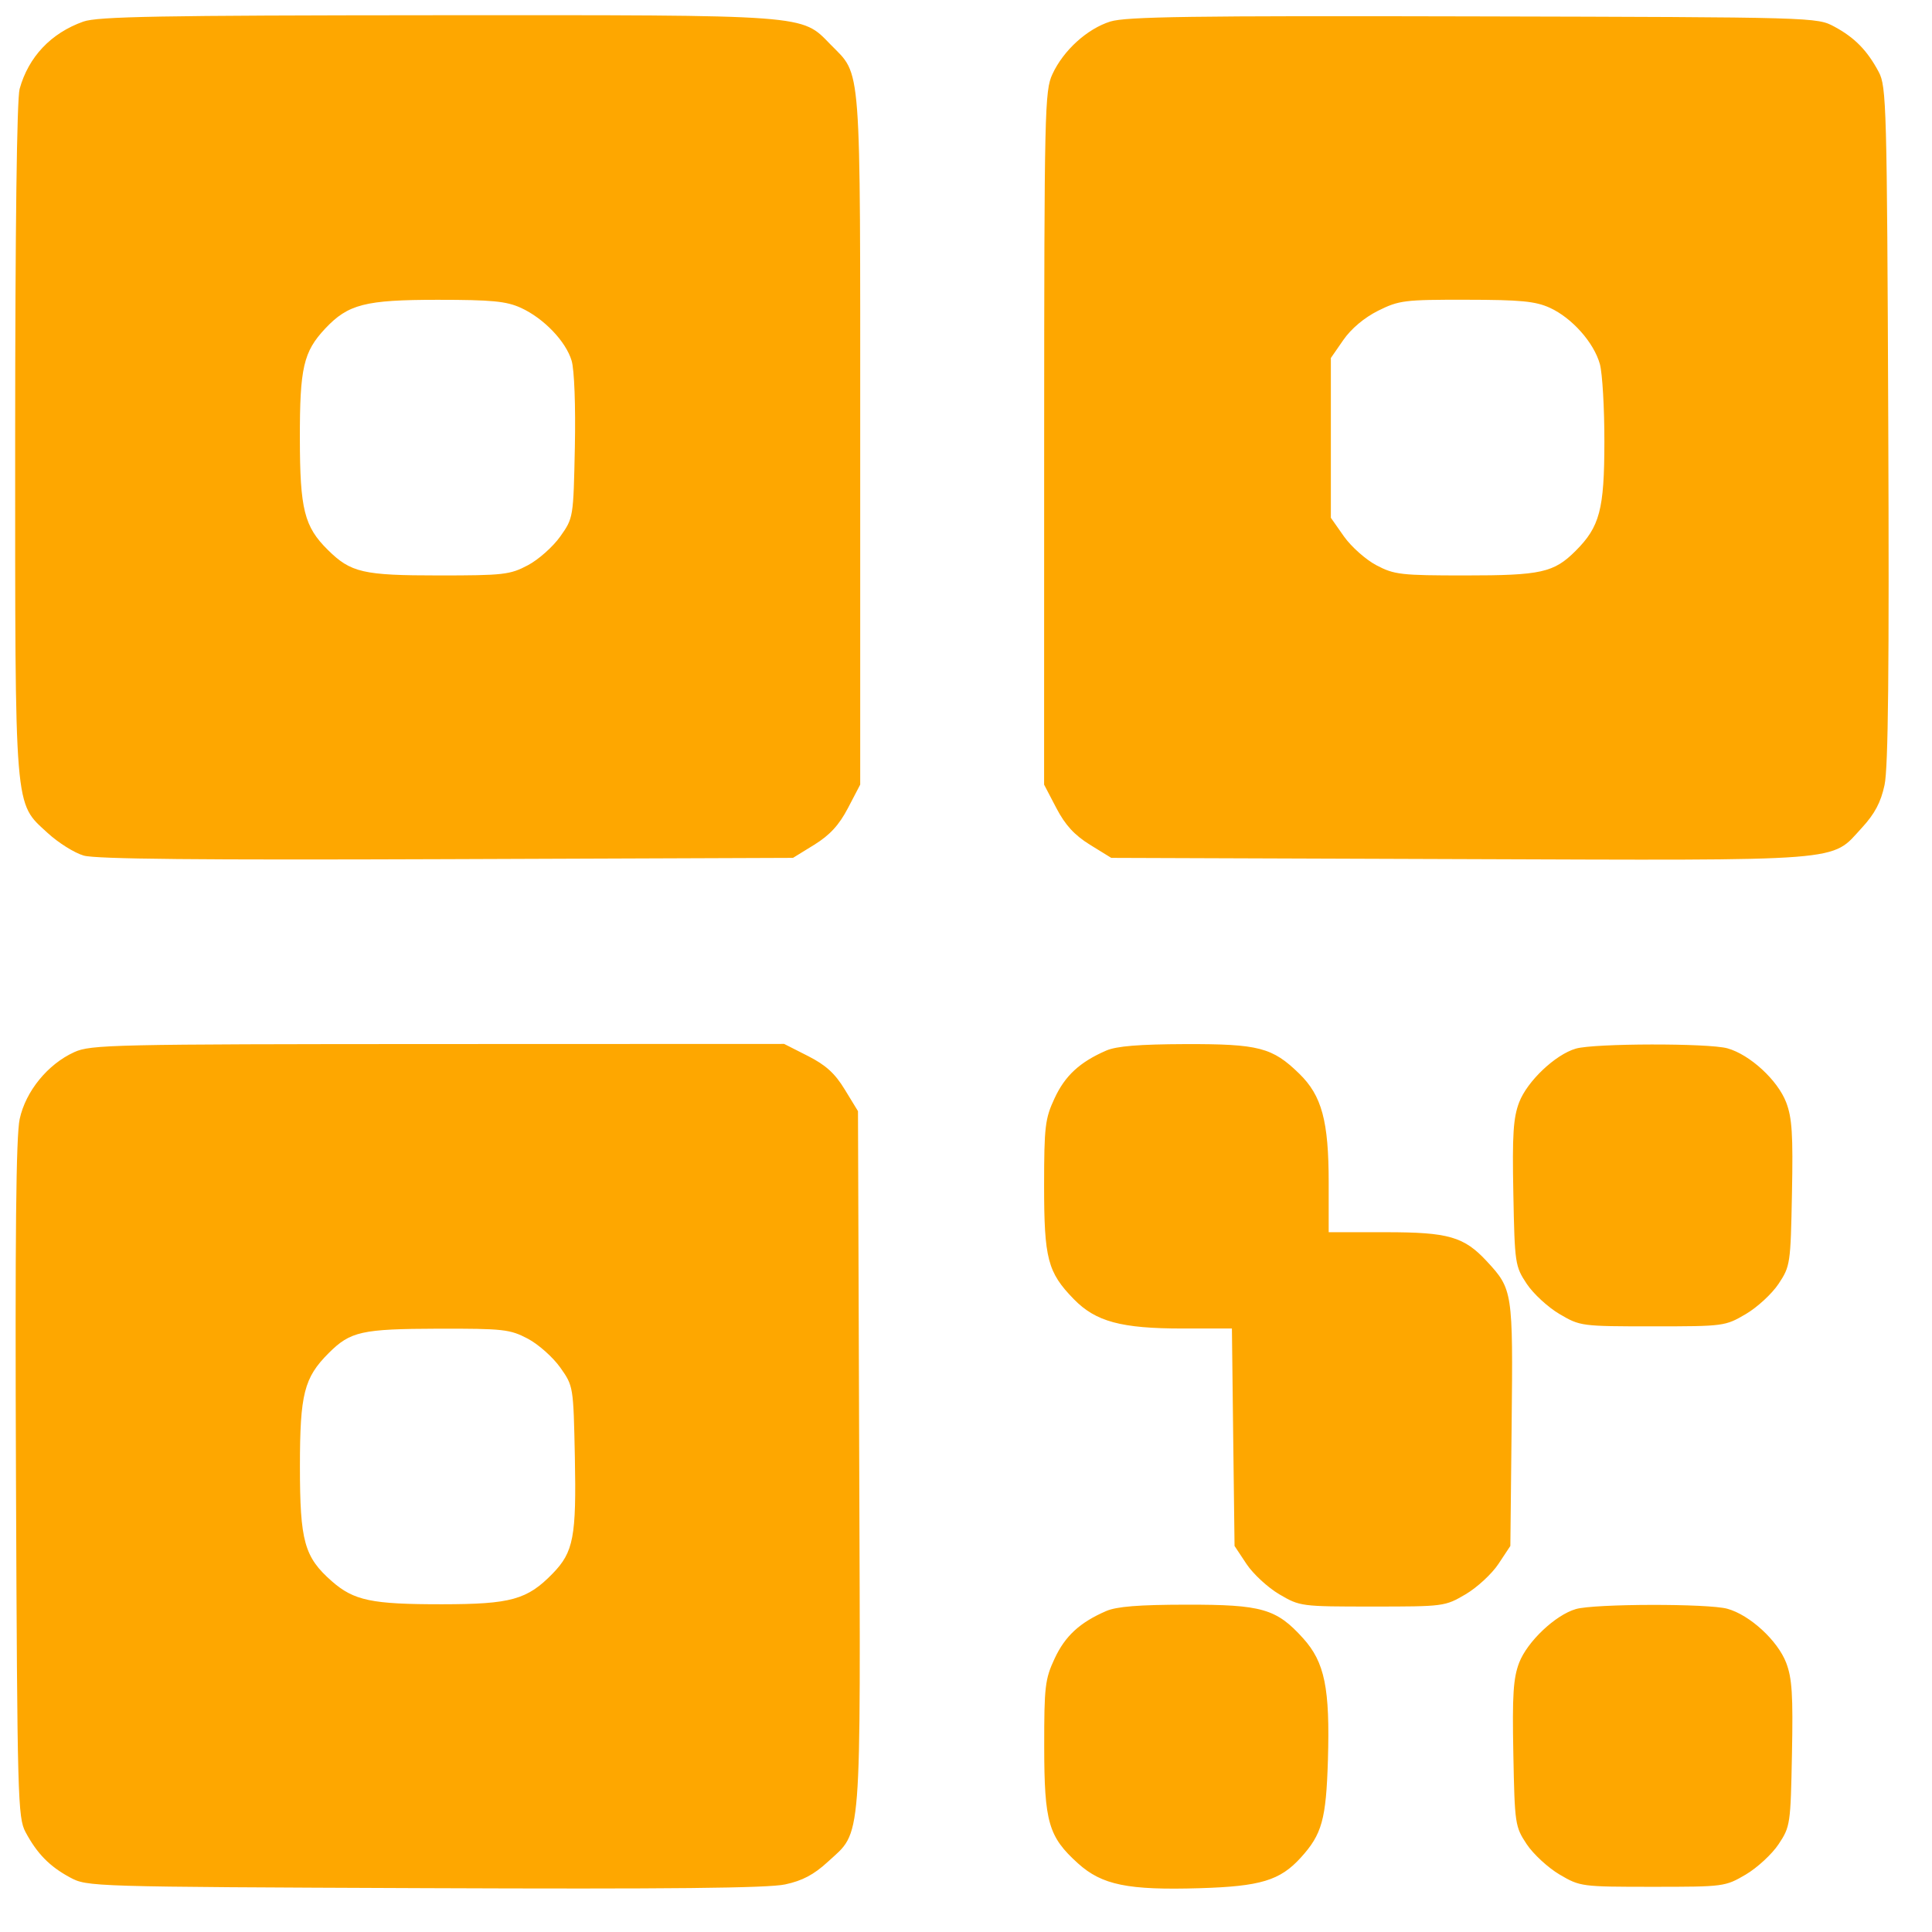 <?xml version="1.0" encoding="UTF-8"?> <svg xmlns="http://www.w3.org/2000/svg" width="33" height="33" viewBox="0 0 33 33" fill="none"><g filter="url(#filter0_ii_315_1100)"><path fill-rule="evenodd" clip-rule="evenodd" d="M1.423 0.369C0.871 0.565 0.487 0.971 0.335 1.519C0.288 1.69 0.26 3.899 0.259 7.479C0.259 13.932 0.24 13.699 0.813 14.227C0.994 14.394 1.271 14.568 1.43 14.614C1.634 14.674 3.431 14.691 7.631 14.675L13.545 14.653L13.91 14.428C14.175 14.263 14.332 14.093 14.484 13.802L14.693 13.402V7.5C14.693 0.943 14.72 1.308 14.185 0.759C13.684 0.245 13.846 0.257 7.443 0.26C2.723 0.263 1.666 0.282 1.423 0.369ZM18.964 0.368C18.569 0.493 18.164 0.86 17.976 1.267C17.844 1.55 17.837 1.878 17.835 7.484L17.834 13.402L18.043 13.802C18.195 14.093 18.351 14.263 18.616 14.428L18.981 14.653L24.932 14.674C31.625 14.697 31.261 14.726 31.805 14.136C32.022 13.9 32.126 13.704 32.189 13.41C32.253 13.118 32.27 11.428 32.253 7.249C32.231 1.796 32.222 1.477 32.09 1.229C31.894 0.861 31.679 0.642 31.332 0.455C31.034 0.295 31.016 0.294 25.163 0.28C20.35 0.268 19.233 0.284 18.964 0.368ZM8.897 5.258C9.287 5.436 9.666 5.831 9.764 6.162C9.81 6.317 9.833 6.929 9.819 7.636C9.794 8.842 9.794 8.846 9.57 9.163C9.446 9.338 9.197 9.56 9.016 9.655C8.711 9.817 8.598 9.829 7.494 9.829C6.201 9.829 5.992 9.781 5.599 9.392C5.198 8.996 5.123 8.7 5.122 7.49C5.12 6.283 5.183 6.009 5.554 5.613C5.946 5.196 6.236 5.121 7.476 5.121C8.403 5.121 8.649 5.145 8.897 5.258ZM26.472 5.257C26.849 5.429 27.225 5.851 27.327 6.219C27.37 6.374 27.405 6.973 27.404 7.548C27.403 8.705 27.325 8.997 26.912 9.41C26.54 9.781 26.323 9.829 25.027 9.829C23.929 9.829 23.815 9.816 23.51 9.655C23.329 9.56 23.08 9.338 22.956 9.163L22.732 8.844V7.48V6.115L22.946 5.806C23.08 5.613 23.303 5.426 23.54 5.307C23.897 5.13 23.99 5.118 25.046 5.12C25.973 5.121 26.225 5.145 26.472 5.257ZM1.269 17.971C0.815 18.177 0.439 18.639 0.336 19.114C0.274 19.403 0.256 21.113 0.273 25.273C0.295 30.726 0.304 31.045 0.436 31.293C0.632 31.66 0.847 31.88 1.194 32.067C1.491 32.227 1.521 32.228 7.251 32.251C11.43 32.268 13.12 32.251 13.412 32.187C13.706 32.124 13.902 32.02 14.138 31.803C14.728 31.259 14.699 31.623 14.676 24.93L14.655 18.979L14.43 18.611C14.262 18.334 14.105 18.192 13.8 18.037L13.394 17.831L7.481 17.833C1.922 17.835 1.55 17.843 1.269 17.971ZM18.894 17.945C18.444 18.141 18.192 18.373 18.013 18.759C17.851 19.106 17.835 19.24 17.834 20.246C17.834 21.5 17.894 21.731 18.341 22.19C18.716 22.575 19.15 22.692 20.199 22.692H21.042L21.064 24.549L21.087 26.406L21.291 26.714C21.403 26.883 21.655 27.116 21.852 27.232C22.204 27.439 22.225 27.441 23.442 27.441C24.66 27.441 24.681 27.439 25.033 27.232C25.23 27.116 25.482 26.883 25.594 26.714L25.798 26.406L25.82 24.328C25.844 22.061 25.838 22.021 25.397 21.545C25.006 21.123 24.742 21.047 23.67 21.047H22.695V20.201C22.695 19.148 22.578 18.714 22.192 18.339C21.733 17.891 21.502 17.831 20.248 17.834C19.455 17.837 19.072 17.868 18.894 17.945ZM26.917 17.911C26.566 18.013 26.087 18.467 25.948 18.829C25.848 19.093 25.829 19.378 25.849 20.386C25.872 21.585 25.879 21.628 26.077 21.928C26.189 22.097 26.442 22.33 26.638 22.445C26.99 22.652 27.011 22.655 28.229 22.655C29.446 22.655 29.467 22.652 29.82 22.445C30.016 22.33 30.268 22.097 30.38 21.928C30.579 21.628 30.585 21.585 30.608 20.386C30.628 19.378 30.61 19.093 30.509 18.829C30.364 18.45 29.889 18.013 29.505 17.906C29.18 17.816 27.232 17.82 26.917 17.911ZM9.016 22.866C9.197 22.962 9.446 23.184 9.57 23.359C9.794 23.676 9.794 23.68 9.819 24.886C9.846 26.249 9.797 26.51 9.441 26.876C9.005 27.324 8.729 27.401 7.551 27.402C6.349 27.403 6.045 27.34 5.667 27.008C5.198 26.596 5.123 26.326 5.123 25.048C5.123 23.81 5.194 23.532 5.614 23.112C5.986 22.741 6.176 22.699 7.483 22.695C8.601 22.693 8.709 22.705 9.016 22.866ZM18.894 27.518C18.444 27.713 18.192 27.945 18.013 28.331C17.85 28.68 17.835 28.81 17.836 29.834C17.837 31.126 17.909 31.373 18.413 31.828C18.823 32.198 19.266 32.288 20.489 32.252C21.531 32.221 21.864 32.12 22.218 31.73C22.581 31.331 22.651 31.078 22.682 30.06C22.718 28.836 22.628 28.393 22.258 27.983C21.802 27.478 21.556 27.407 20.264 27.409C19.454 27.41 19.073 27.44 18.894 27.518ZM26.917 27.484C26.566 27.586 26.087 28.04 25.948 28.401C25.848 28.665 25.829 28.95 25.849 29.958C25.872 31.158 25.879 31.201 26.077 31.5C26.189 31.669 26.442 31.902 26.638 32.018C26.99 32.225 27.011 32.228 28.229 32.228C29.446 32.228 29.467 32.225 29.82 32.018C30.016 31.902 30.268 31.669 30.38 31.5C30.579 31.201 30.585 31.158 30.608 29.958C30.628 28.95 30.61 28.665 30.509 28.401C30.364 28.023 29.889 27.585 29.505 27.479C29.18 27.388 27.232 27.392 26.917 27.484Z" fill="#FEA700"></path></g><defs><filter id="filter0_ii_315_1100" x="-2.068" y="-2.068" width="36.654" height="36.654" filterUnits="userSpaceOnUse" color-interpolation-filters="sRGB"><feFlood flood-opacity="0" result="BackgroundImageFix"></feFlood><feBlend mode="normal" in="SourceGraphic" in2="BackgroundImageFix" result="shape"></feBlend><feColorMatrix in="SourceAlpha" type="matrix" values="0 0 0 0 0 0 0 0 0 0 0 0 0 0 0 0 0 0 127 0" result="hardAlpha"></feColorMatrix><feOffset dx="2.327" dy="2.327"></feOffset><feGaussianBlur stdDeviation="1.164"></feGaussianBlur><feComposite in2="hardAlpha" operator="arithmetic" k2="-1" k3="1"></feComposite><feColorMatrix type="matrix" values="0 0 0 0 1 0 0 0 0 1 0 0 0 0 1 0 0 0 0.25 0"></feColorMatrix><feBlend mode="normal" in2="shape" result="effect1_innerShadow_315_1100"></feBlend><feColorMatrix in="SourceAlpha" type="matrix" values="0 0 0 0 0 0 0 0 0 0 0 0 0 0 0 0 0 0 127 0" result="hardAlpha"></feColorMatrix><feOffset dx="-2.327" dy="-2.327"></feOffset><feGaussianBlur stdDeviation="1.164"></feGaussianBlur><feComposite in2="hardAlpha" operator="arithmetic" k2="-1" k3="1"></feComposite><feColorMatrix type="matrix" values="0 0 0 0 0.249 0 0 0 0 0.249 0 0 0 0 0.249 0 0 0 0.25 0"></feColorMatrix><feBlend mode="normal" in2="effect1_innerShadow_315_1100" result="effect2_innerShadow_315_1100"></feBlend></filter></defs></svg> 